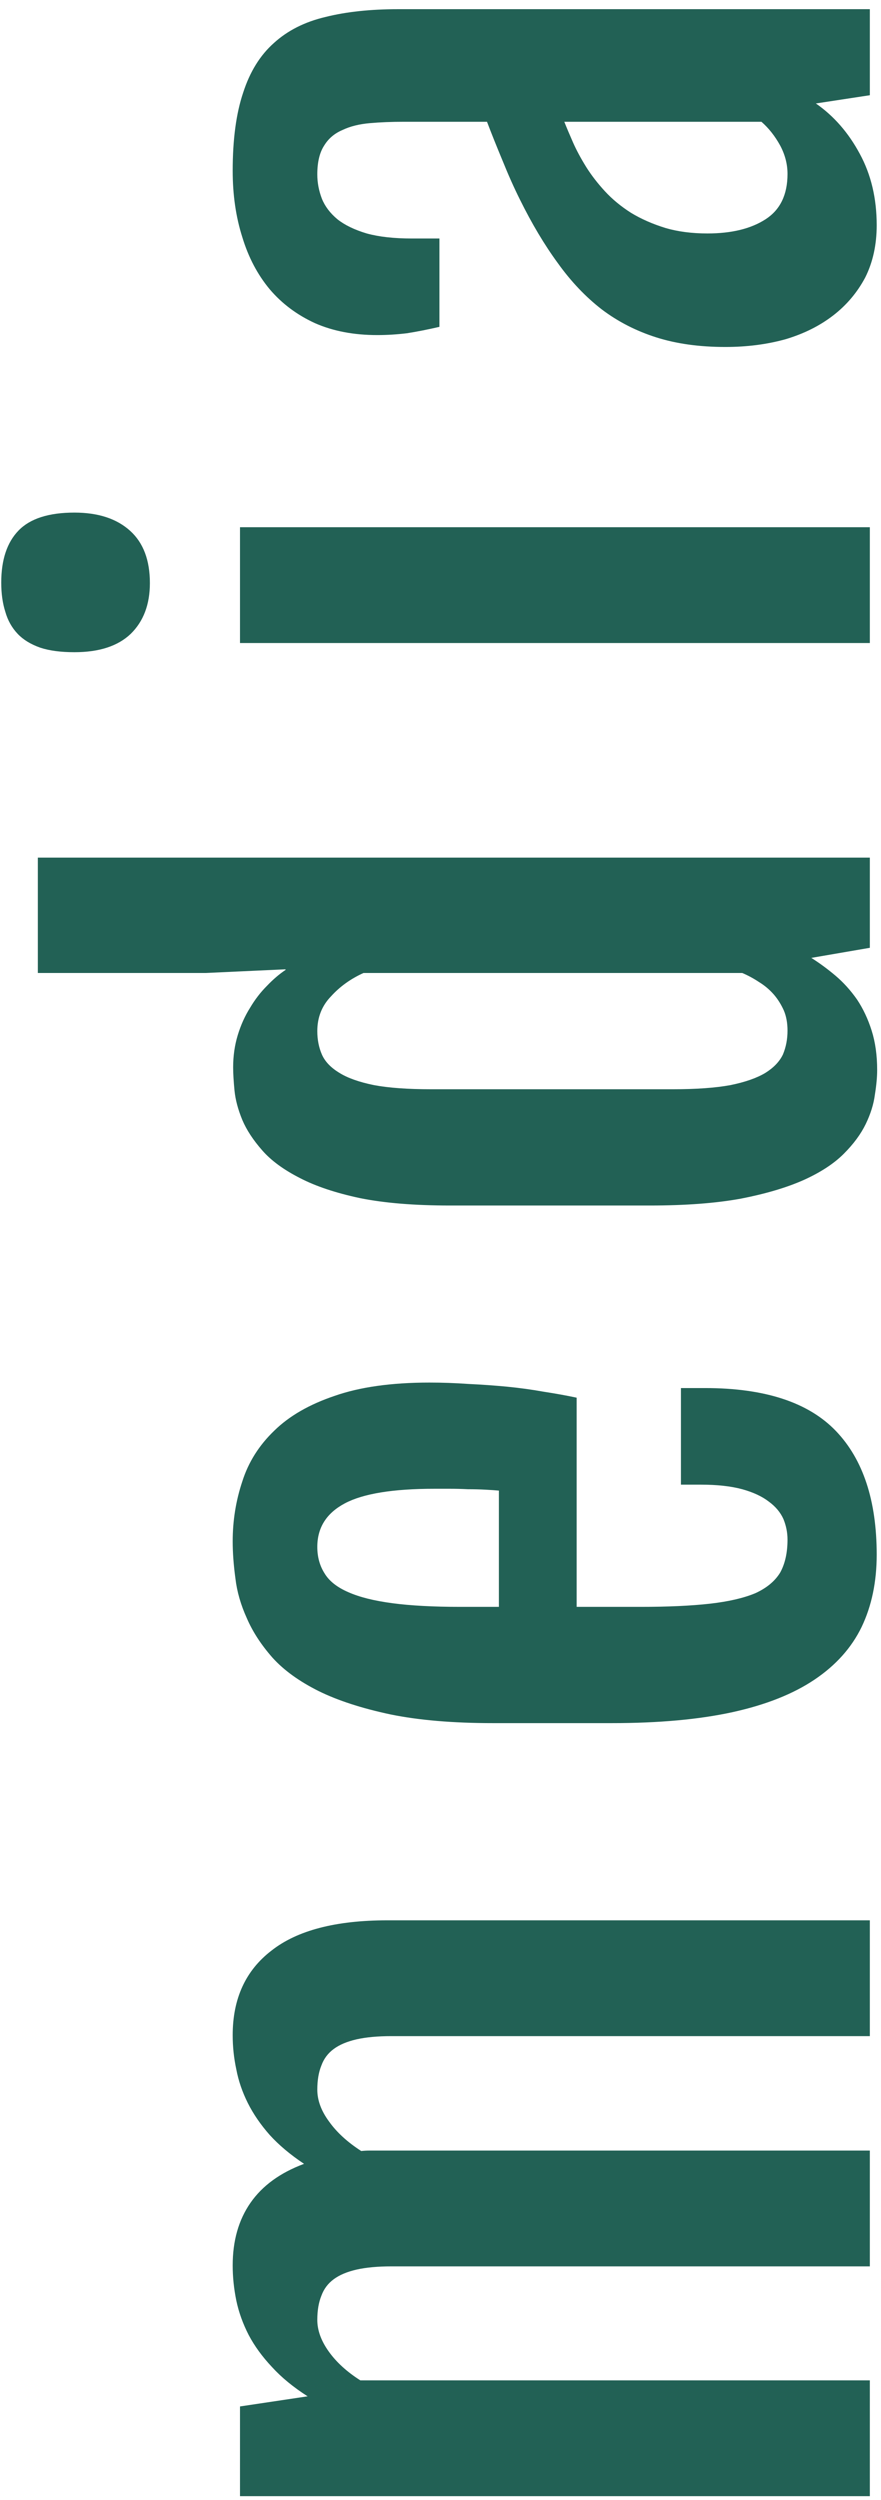 <svg width="79" height="224" viewBox="0 0 79 224" fill="none" xmlns="http://www.w3.org/2000/svg">
<path d="M21.521 223.668V215.629L27.551 214.727H27.592C26.307 213.906 25.24 213.031 24.393 212.102C23.518 211.172 22.82 210.215 22.301 209.23C21.781 208.219 21.412 207.193 21.193 206.154C20.975 205.088 20.865 204.035 20.865 202.996C20.865 200.781 21.398 198.908 22.465 197.377C23.531 195.846 25.131 194.684 27.264 193.891C26.033 193.07 25.008 192.209 24.188 191.307C23.367 190.377 22.711 189.42 22.219 188.436C21.727 187.451 21.385 186.453 21.193 185.441C20.975 184.43 20.865 183.404 20.865 182.365C20.865 179.084 22.027 176.555 24.352 174.777C26.648 172.973 30.107 172.07 34.728 172.07H78V182.447H35.098C33.867 182.447 32.828 182.543 31.98 182.734C31.133 182.926 30.449 183.213 29.93 183.596C29.41 183.979 29.041 184.471 28.822 185.072C28.576 185.674 28.453 186.398 28.453 187.246C28.453 188.203 28.809 189.16 29.52 190.117C30.203 191.074 31.16 191.949 32.391 192.742C32.637 192.715 32.883 192.701 33.129 192.701C33.375 192.701 33.621 192.701 33.867 192.701H78V203.078H35.098C33.867 203.078 32.828 203.174 31.98 203.365C31.133 203.557 30.449 203.844 29.93 204.227C29.41 204.609 29.041 205.102 28.822 205.703C28.576 206.305 28.453 207.029 28.453 207.877C28.453 208.807 28.795 209.75 29.479 210.707C30.162 211.664 31.105 212.525 32.309 213.291H78V223.668H21.521ZM78.615 139.307C78.615 141.741 78.164 143.901 77.262 145.787C76.359 147.647 74.951 149.219 73.037 150.504C71.123 151.789 68.676 152.76 65.695 153.416C62.688 154.073 59.078 154.401 54.867 154.401H44.203C40.621 154.401 37.559 154.141 35.016 153.621C32.445 153.075 30.299 152.377 28.576 151.53C26.826 150.655 25.445 149.657 24.434 148.536C23.422 147.387 22.656 146.211 22.137 145.008C21.59 143.805 21.248 142.616 21.111 141.44C20.947 140.237 20.865 139.129 20.865 138.118C20.865 136.258 21.152 134.467 21.727 132.745C22.273 131.022 23.23 129.504 24.598 128.192C25.938 126.879 27.742 125.84 30.012 125.075C32.281 124.282 35.111 123.885 38.502 123.885C39.65 123.885 40.812 123.926 41.988 124.008C43.164 124.063 44.326 124.145 45.475 124.254C46.596 124.364 47.69 124.514 48.756 124.705C49.822 124.87 50.807 125.047 51.709 125.239V143.983H57.451C59.912 143.983 61.99 143.887 63.685 143.696C65.353 143.504 66.707 143.19 67.746 142.752C68.758 142.287 69.496 141.672 69.961 140.907C70.398 140.114 70.617 139.129 70.617 137.954C70.617 137.325 70.494 136.709 70.248 136.108C69.975 135.506 69.537 134.987 68.936 134.549C68.334 134.084 67.541 133.715 66.557 133.442C65.545 133.168 64.301 133.032 62.824 133.032H61.06V124.377H63.234C68.594 124.377 72.504 125.662 74.965 128.233C77.398 130.776 78.615 134.467 78.615 139.307ZM44.736 133.565C44.435 133.537 44.039 133.51 43.547 133.483C43.027 133.455 42.494 133.442 41.947 133.442C41.4 133.414 40.867 133.401 40.348 133.401C39.801 133.401 39.336 133.401 38.953 133.401C35.234 133.401 32.555 133.838 30.914 134.713C29.273 135.588 28.453 136.887 28.453 138.61C28.453 139.512 28.672 140.305 29.109 140.989C29.52 141.672 30.23 142.233 31.242 142.67C32.227 143.108 33.539 143.436 35.18 143.655C36.82 143.873 38.857 143.983 41.291 143.983H44.736V133.565ZM78.656 95.88C78.656 96.509 78.588 97.247 78.451 98.094C78.342 98.942 78.068 99.817 77.631 100.72C77.193 101.622 76.537 102.511 75.662 103.386C74.787 104.261 73.598 105.04 72.094 105.723C70.562 106.407 68.676 106.968 66.434 107.405C64.191 107.815 61.471 108.02 58.272 108.02H40.348C37.176 108.02 34.496 107.802 32.309 107.364C30.121 106.899 28.316 106.298 26.895 105.559C25.445 104.821 24.324 104.001 23.531 103.098C22.711 102.169 22.109 101.253 21.727 100.35C21.344 99.421 21.111 98.546 21.029 97.725C20.947 96.878 20.906 96.18 20.906 95.634C20.906 94.622 21.043 93.665 21.316 92.763C21.59 91.86 21.959 91.04 22.424 90.302C22.861 89.563 23.367 88.907 23.941 88.333C24.488 87.759 25.049 87.28 25.623 86.897L25.582 86.856L18.445 87.184H3.393V76.848H78V84.928L72.75 85.831C73.488 86.296 74.213 86.829 74.924 87.43C75.635 88.032 76.277 88.743 76.852 89.563C77.398 90.384 77.836 91.313 78.164 92.352C78.492 93.391 78.656 94.567 78.656 95.88ZM70.617 92.352C70.617 91.669 70.508 91.067 70.289 90.548C70.043 90.001 69.742 89.522 69.387 89.112C69.004 88.675 68.566 88.305 68.074 88.005C67.582 87.677 67.076 87.403 66.557 87.184H32.596C31.447 87.704 30.477 88.401 29.684 89.276C28.863 90.124 28.453 91.163 28.453 92.393C28.453 93.159 28.59 93.856 28.863 94.485C29.137 95.114 29.656 95.661 30.422 96.126C31.16 96.591 32.199 96.96 33.539 97.233C34.852 97.479 36.56 97.602 38.666 97.602H60.322C62.428 97.602 64.15 97.479 65.49 97.233C66.83 96.96 67.883 96.591 68.648 96.126C69.387 95.661 69.906 95.114 70.207 94.485C70.481 93.829 70.617 93.118 70.617 92.352ZM13.441 52.247C13.441 54.161 12.867 55.679 11.719 56.8C10.57 57.894 8.889 58.441 6.674 58.441C5.443 58.441 4.418 58.304 3.598 58.031C2.75 57.73 2.08 57.319 1.588 56.8C1.068 56.253 0.699 55.597 0.48 54.831C0.234 54.066 0.111 53.191 0.111 52.206C0.111 50.156 0.631 48.597 1.67 47.531C2.709 46.464 4.377 45.931 6.674 45.931C8.807 45.931 10.475 46.478 11.678 47.572C12.854 48.638 13.441 50.197 13.441 52.247ZM21.521 57.62V47.243H78V57.62H21.521ZM78.615 20.181C78.615 21.931 78.273 23.49 77.59 24.857C76.879 26.197 75.922 27.332 74.719 28.261C73.516 29.191 72.094 29.902 70.453 30.394C68.785 30.859 66.981 31.091 65.039 31.091C62.715 31.091 60.65 30.804 58.846 30.23C57.041 29.656 55.414 28.822 53.965 27.728C52.516 26.607 51.203 25.226 50.027 23.585C48.824 21.945 47.69 20.044 46.623 17.884C46.103 16.845 45.584 15.683 45.065 14.398C44.518 13.085 44.053 11.923 43.67 10.912H36.205C35.111 10.912 34.1 10.953 33.17 11.035C32.213 11.117 31.393 11.322 30.709 11.65C29.998 11.951 29.451 12.416 29.068 13.044C28.658 13.673 28.453 14.535 28.453 15.629C28.453 16.367 28.59 17.091 28.863 17.802C29.137 18.486 29.602 19.101 30.258 19.648C30.914 20.168 31.789 20.591 32.883 20.919C33.977 21.22 35.33 21.371 36.943 21.371H39.404V29.287C38.338 29.533 37.367 29.724 36.492 29.861C35.59 29.97 34.701 30.025 33.826 30.025C31.721 30.025 29.861 29.669 28.248 28.959C26.635 28.22 25.281 27.209 24.188 25.923C23.094 24.611 22.273 23.052 21.727 21.248C21.152 19.443 20.865 17.46 20.865 15.3C20.865 12.484 21.18 10.146 21.809 8.287C22.41 6.427 23.326 4.951 24.557 3.857C25.787 2.736 27.332 1.957 29.191 1.519C31.051 1.054 33.225 0.822 35.713 0.822H78V8.533L73.16 9.271C74.773 10.392 76.086 11.896 77.098 13.783C78.109 15.642 78.615 17.775 78.615 20.181ZM70.617 15.588C70.617 14.713 70.398 13.865 69.961 13.044C69.496 12.197 68.936 11.486 68.279 10.912H50.602C50.82 11.459 51.08 12.074 51.381 12.757C51.682 13.441 52.078 14.179 52.57 14.972C53.035 15.71 53.596 16.435 54.252 17.146C54.908 17.857 55.688 18.5 56.59 19.074C57.492 19.621 58.518 20.072 59.666 20.427C60.787 20.756 62.045 20.919 63.44 20.919C65.6 20.919 67.336 20.496 68.648 19.648C69.961 18.8 70.617 17.447 70.617 15.588Z" fill="#226155"/>
</svg>
